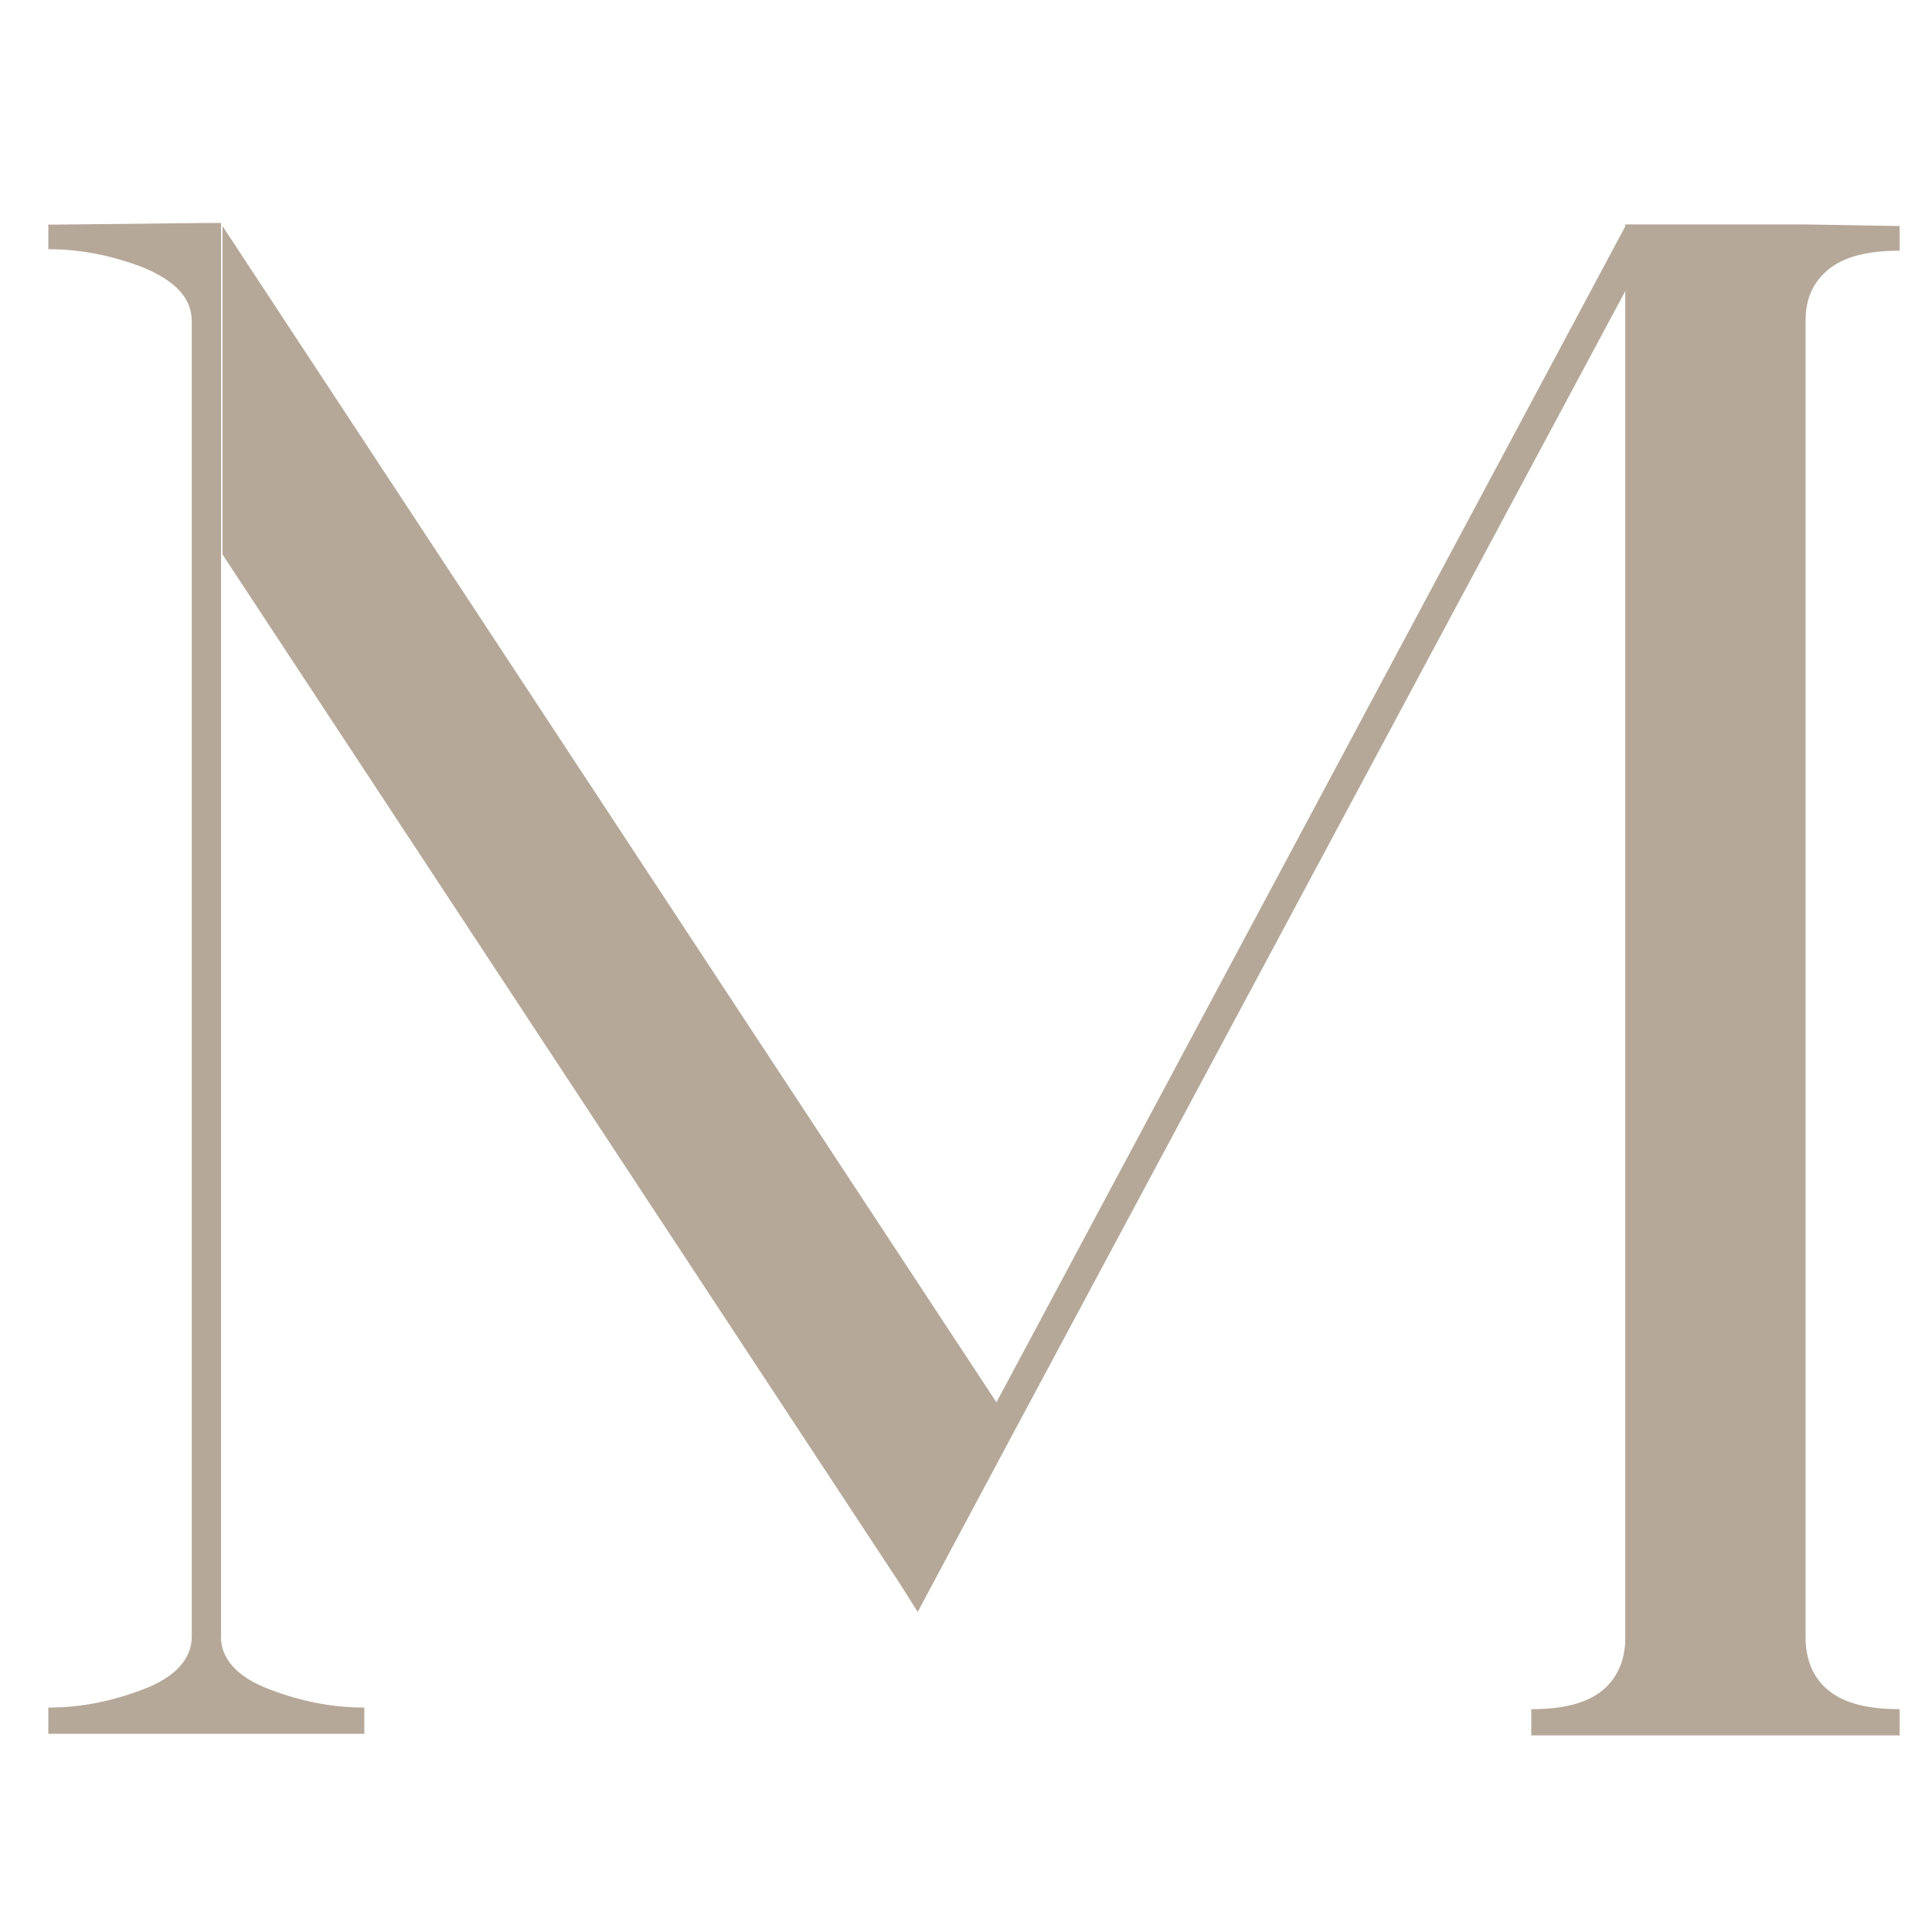 <svg xmlns="http://www.w3.org/2000/svg" version="1.1" xmlns:xlink="http://www.w3.org/1999/xlink" xmlns:svgjs="http://svgjs.dev/svgjs" width="120" height="120"><svg version="1.1" id="SvgjsSvg1001" xmlns="http://www.w3.org/2000/svg" xmlns:xlink="http://www.w3.org/1999/xlink" x="0px" y="0px" viewBox="0 0 120 120" style="enable-background:new 0 0 120 120;" xml:space="preserve">
<style type="text/css">
	.st0{fill:#B6A899;}
</style>
<g>
	<path class="st0" d="M13.72,101.65c0,1.34,0.96,2.49,2.97,3.26c2.01,0.77,3.93,1.15,5.94,1.15v1.63H3v-1.63
		c2.01,0,3.93-0.38,5.94-1.15c2.01-0.77,2.97-1.92,2.97-3.26V19.98c0-1.44-0.96-2.49-2.97-3.35C6.93,15.86,5.01,15.48,3,15.48v-1.53
		h0.48l9.29-0.1h0.96V101.65z M57,100.12l-1.15-1.82L13.82,34.44v-20.4L61.89,87.1l39.07-73.06v4.02L63.04,88.82L57,100.12z
		 M95.11,106.16c2.01,0,3.45-0.38,4.4-1.15s1.44-1.92,1.44-3.26V13.94h11.2l5.84,0.1v1.53c-2.01,0-3.45,0.38-4.4,1.15
		c-0.96,0.77-1.44,1.82-1.44,3.16v81.87c0,1.34,0.48,2.49,1.44,3.26s2.39,1.15,4.4,1.15v1.63H95.11V106.16L95.11,106.16z"></path>
</g>
</svg><style>@media (prefers-color-scheme: light) { :root { filter: none; } }
@media (prefers-color-scheme: dark) { :root { filter: none; } }
</style></svg>